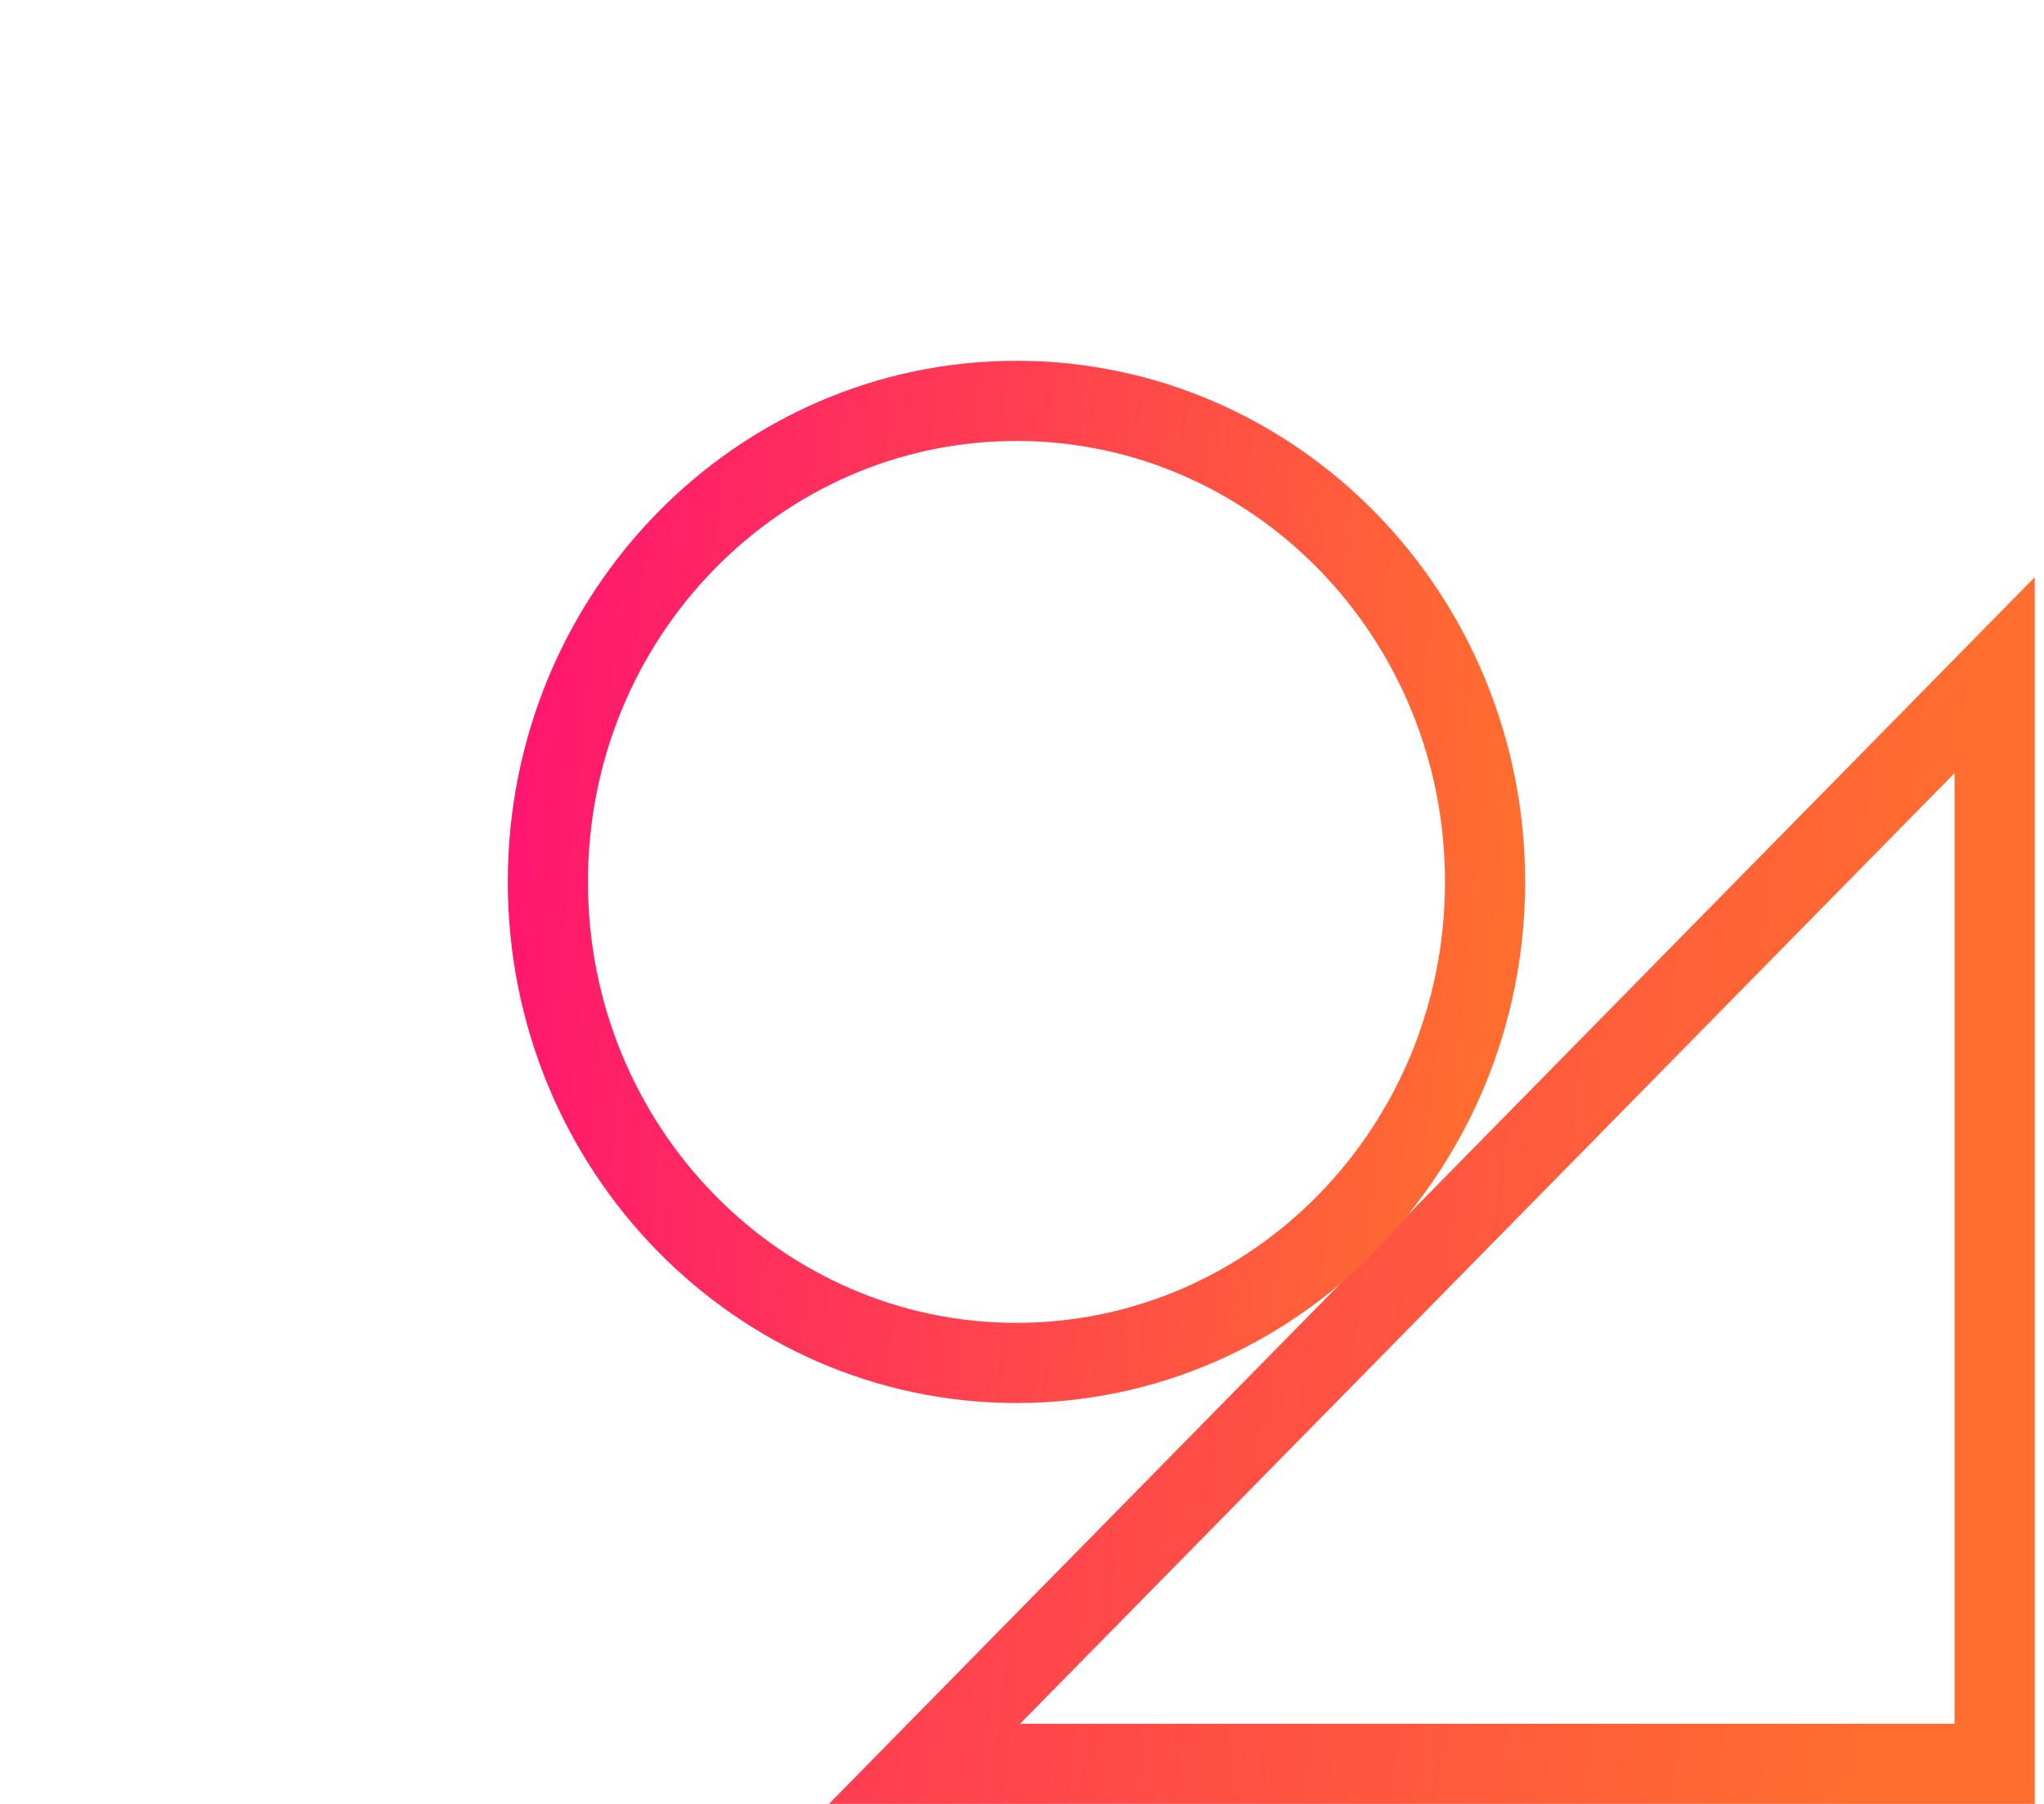 <svg fill="none" height="45" viewBox="0 0 51 45" width="51" xmlns="http://www.w3.org/2000/svg" xmlns:xlink="http://www.w3.org/1999/xlink"><linearGradient id="a"><stop offset="0" stop-color="#ff166f"/><stop offset="1" stop-color="#ff6d2f"/></linearGradient><linearGradient id="b" gradientUnits="userSpaceOnUse" x1="3.98" x2="50.37" xlink:href="#a" y1="2.676" y2="7.69"/><linearGradient id="c" gradientUnits="userSpaceOnUse" x1="13.758" x2="38.438" xlink:href="#a" y1="10.013" y2="12.354"/><g stroke-width="2"><path d="m23.068 44 26.701-27.158v27.158z" stroke="url(#b)"/><path d="m1.93 1v23.763l24.476-23.763z" stroke="url(#b)"/><path d="m37.054 22c0 6.65-5.257 12-11.692 12s-11.692-5.35-11.692-12 5.257-12 11.692-12 11.692 5.35 11.692 12z" stroke="url(#c)"/></g></svg>